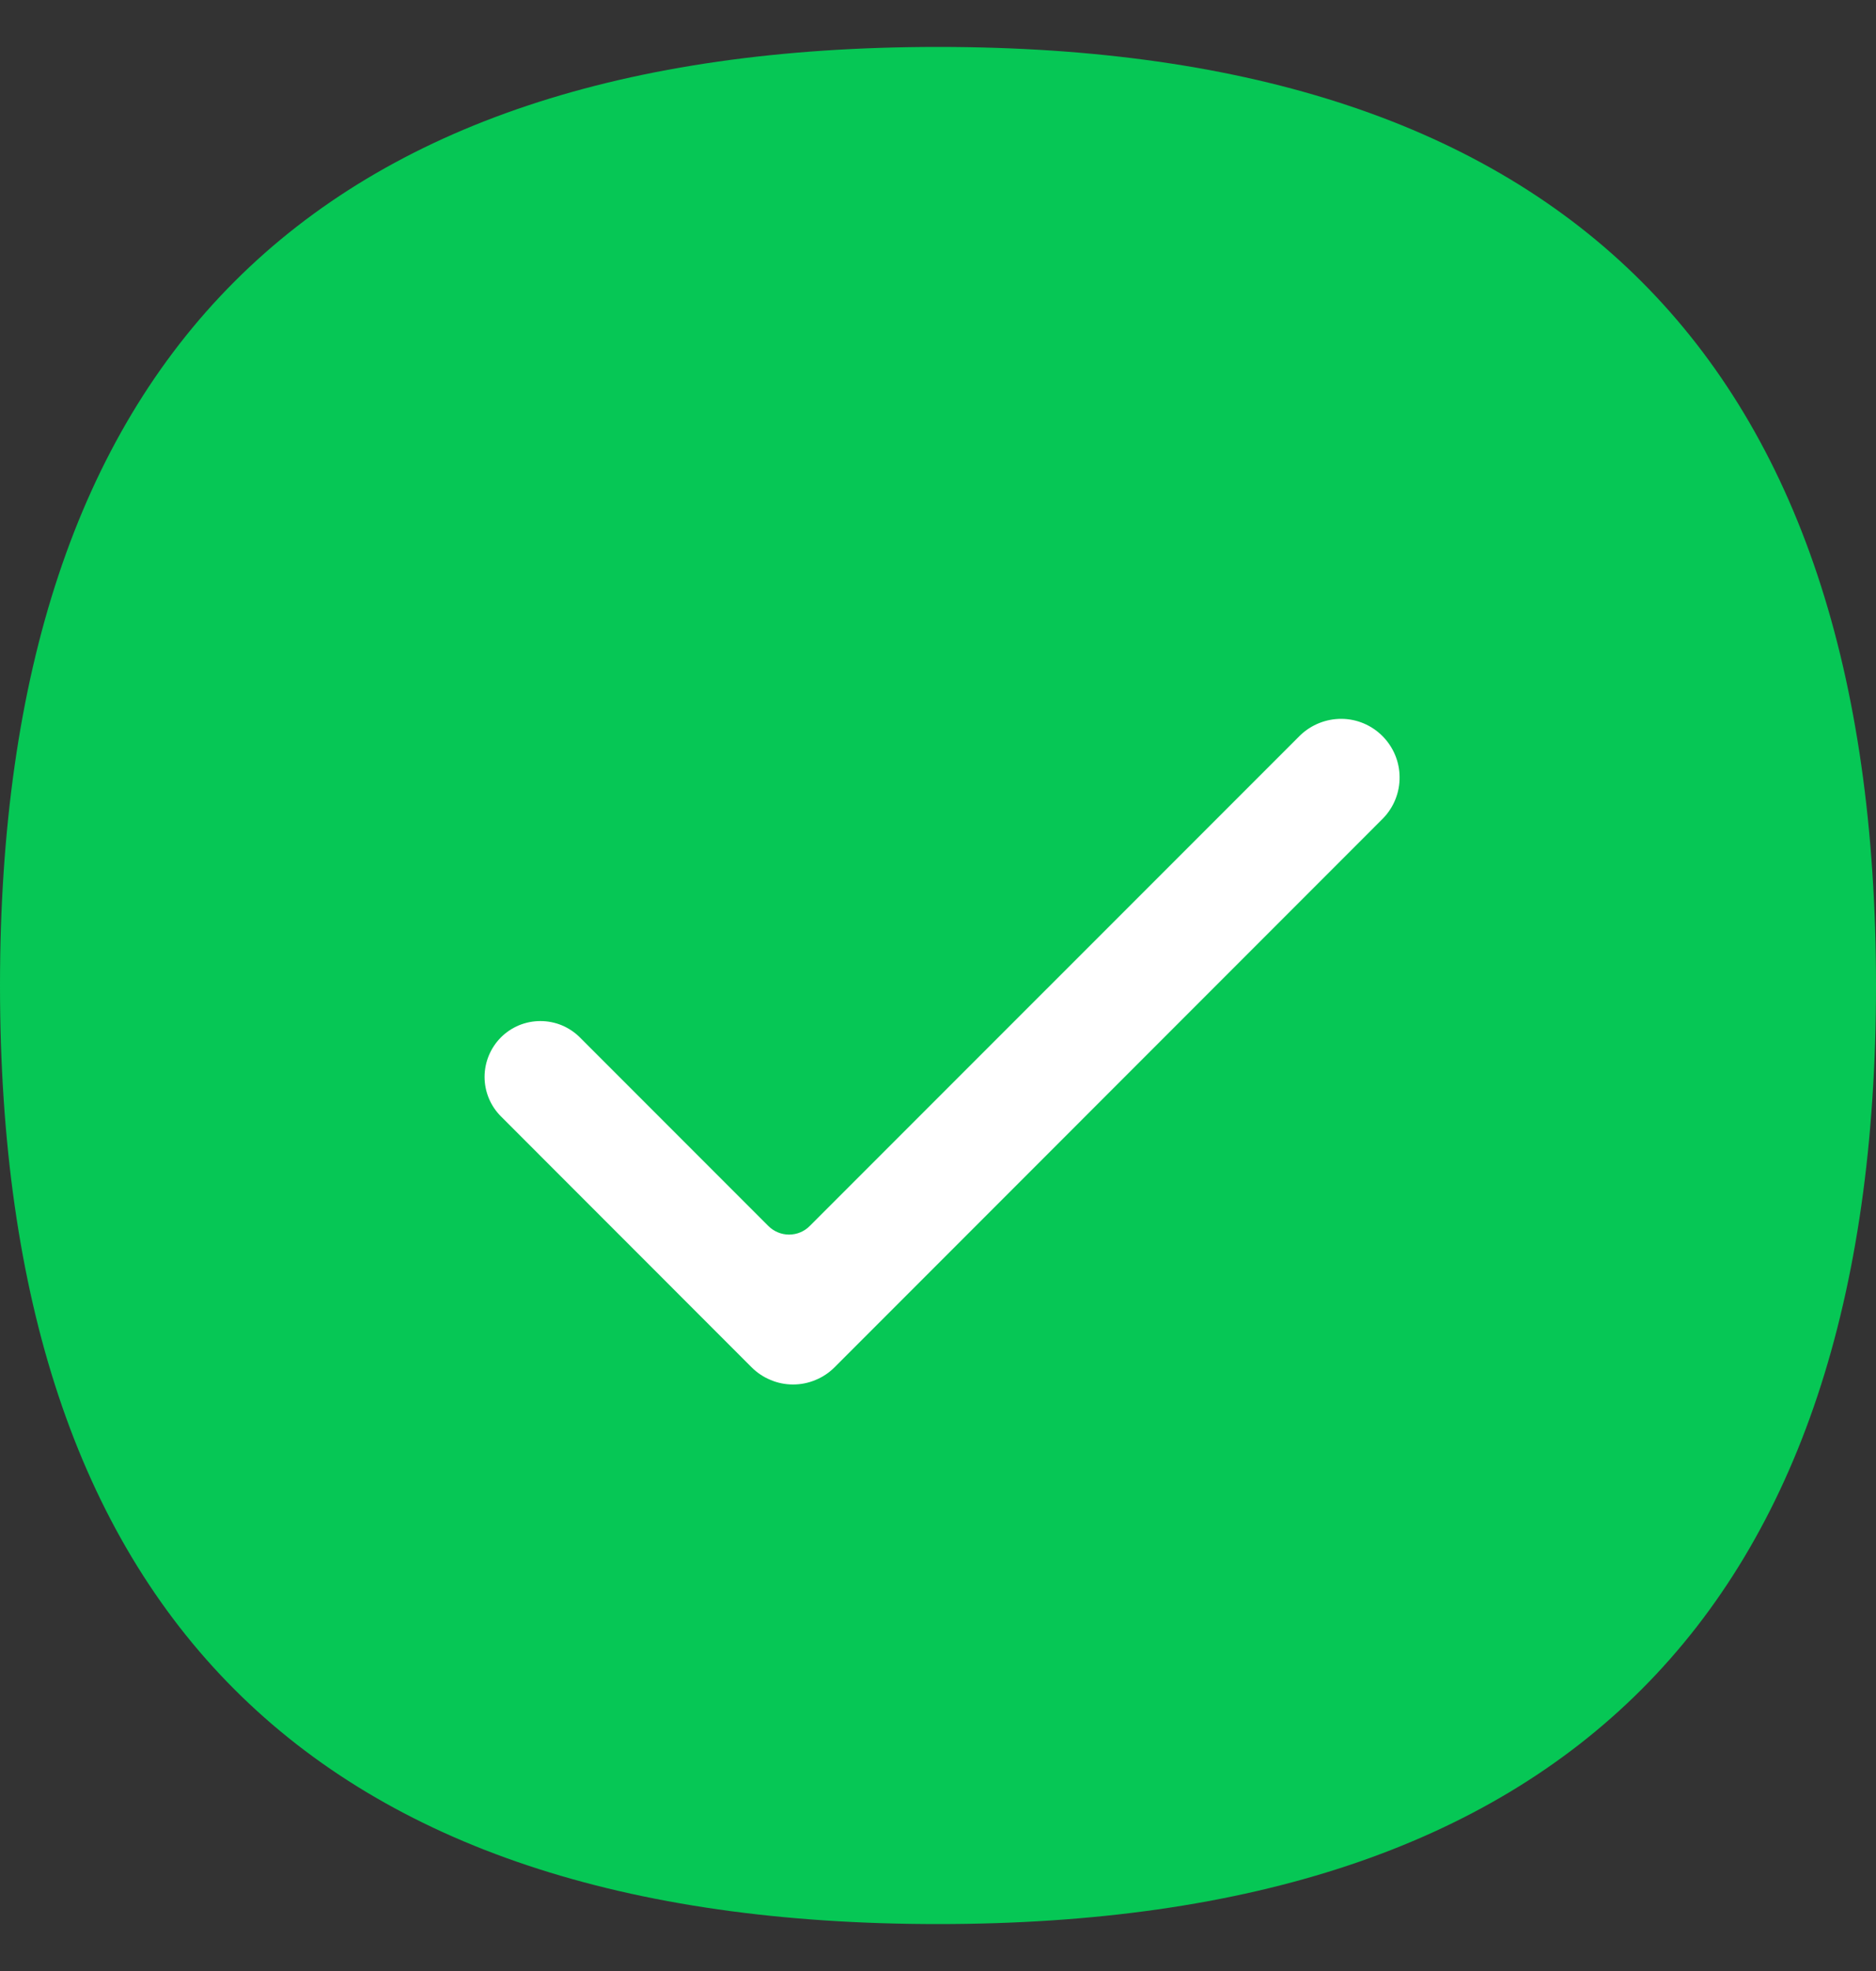 <svg width="20" height="21" viewBox="0 0 20 21" fill="none" xmlns="http://www.w3.org/2000/svg">
<rect x="0" y="0" width="20" height="21" fill="#333333" stroke="none"/>
<g clip-path="url(#clip0_11971_8112)">
<path d="M10 0.5C16.667 0.5 20 3.833 20 10.5C20 17.167 16.667 20.5 10 20.5C3.333 20.5 0 17.167 0 10.5C0 3.833 3.333 0.5 10 0.5Z" fill="#06c755"/>
<path d="M5.34 11.053C5.229 11.165 5.166 11.316 5.166 11.474C5.166 11.632 5.229 11.783 5.34 11.894L8.013 14.568C8.071 14.626 8.14 14.672 8.216 14.703C8.291 14.735 8.373 14.751 8.455 14.751C8.537 14.751 8.618 14.735 8.694 14.703C8.77 14.672 8.839 14.626 8.897 14.568L14.746 8.718C14.86 8.6 14.923 8.442 14.921 8.278C14.92 8.115 14.854 7.958 14.738 7.842C14.622 7.726 14.466 7.66 14.302 7.659C14.138 7.658 13.98 7.721 13.862 7.834L8.633 13.062C8.575 13.121 8.495 13.154 8.412 13.154C8.33 13.154 8.25 13.121 8.191 13.062L6.182 11.053C6.127 10.998 6.061 10.954 5.989 10.924C5.917 10.894 5.839 10.879 5.761 10.879C5.683 10.879 5.606 10.894 5.533 10.924C5.461 10.954 5.395 10.998 5.34 11.053Z" fill="white"/>
</g>
<defs>
<clipPath id="clip0_11971_8112">
<rect width="20" height="20" fill="white" transform="translate(0 0.5)"/>
</clipPath>
</defs>
</svg>
